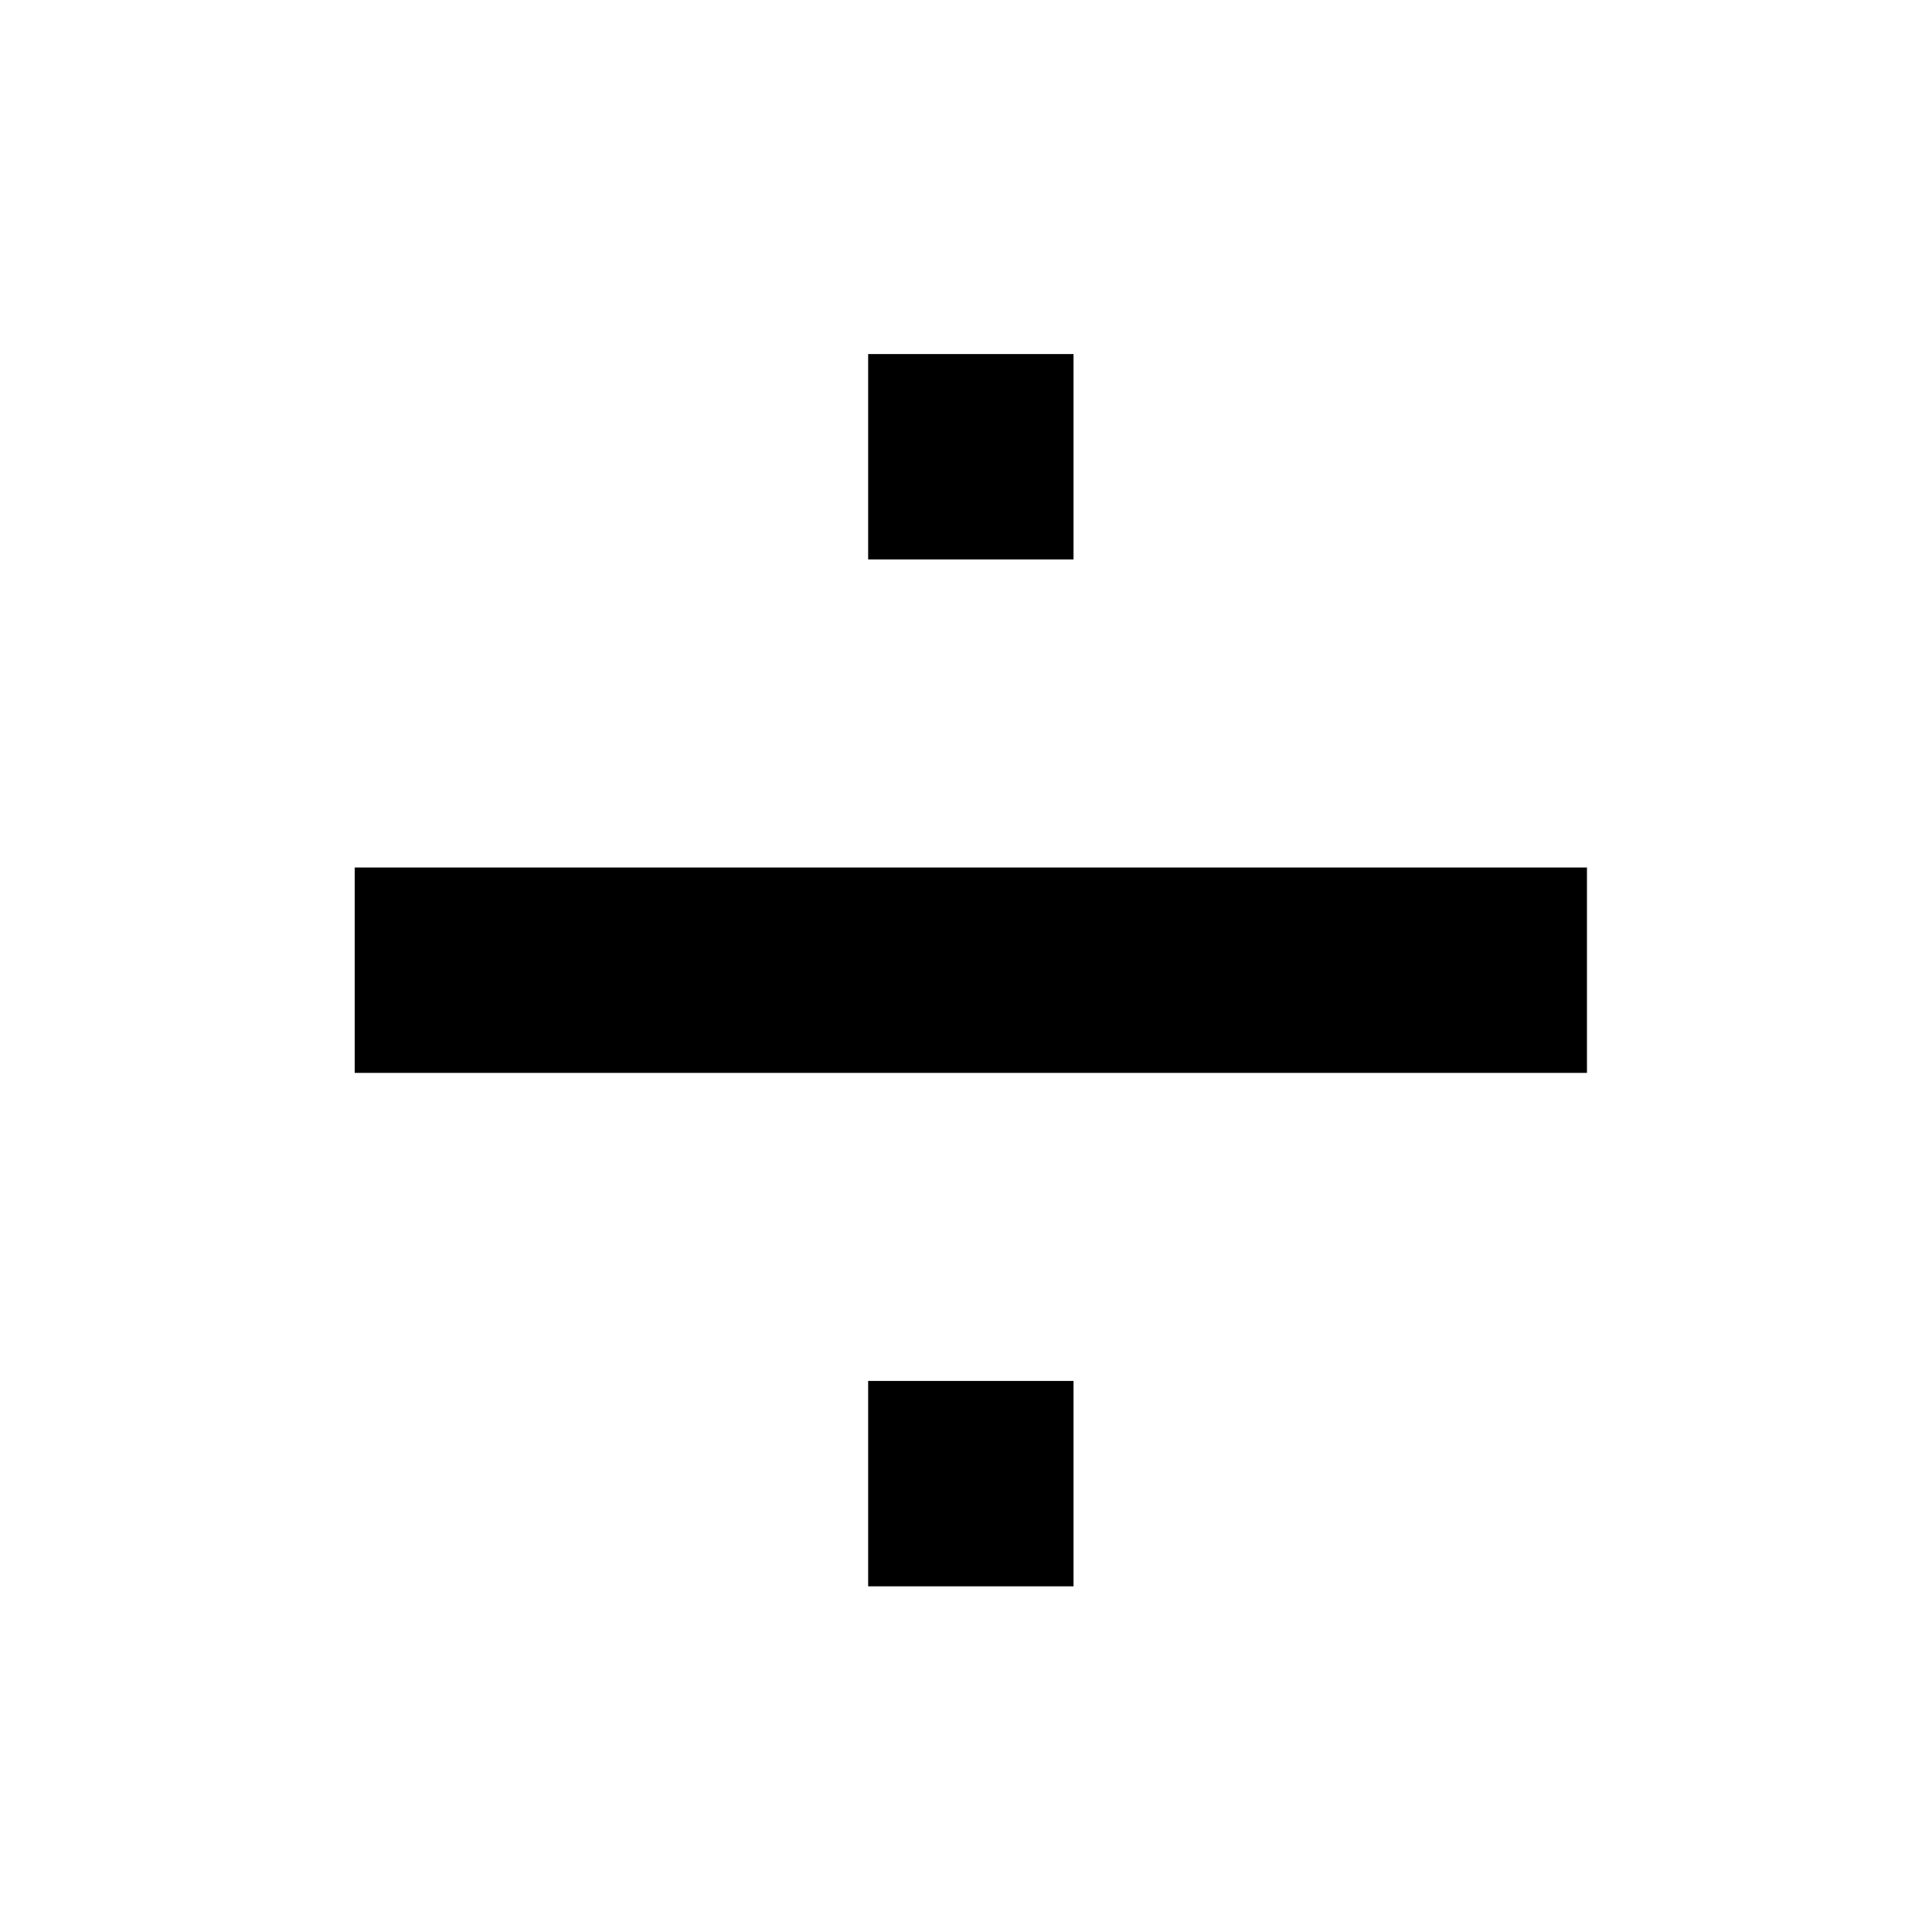 <?xml version="1.0" encoding="UTF-8"?>
<!-- Uploaded to: SVG Repo, www.svgrepo.com, Generator: SVG Repo Mixer Tools -->
<svg fill="#000000" width="800px" height="800px" version="1.1" viewBox="144 144 512 512" xmlns="http://www.w3.org/2000/svg">
 <g fill-rule="evenodd">
  <path d="m238 373.9h326.56v54.426h-326.56z"/>
  <path d="m374.07 509.96v54.43h54.426v-54.43z"/>
  <path d="m374.07 237.83v54.426h54.426v-54.426z"/>
 </g>
</svg>